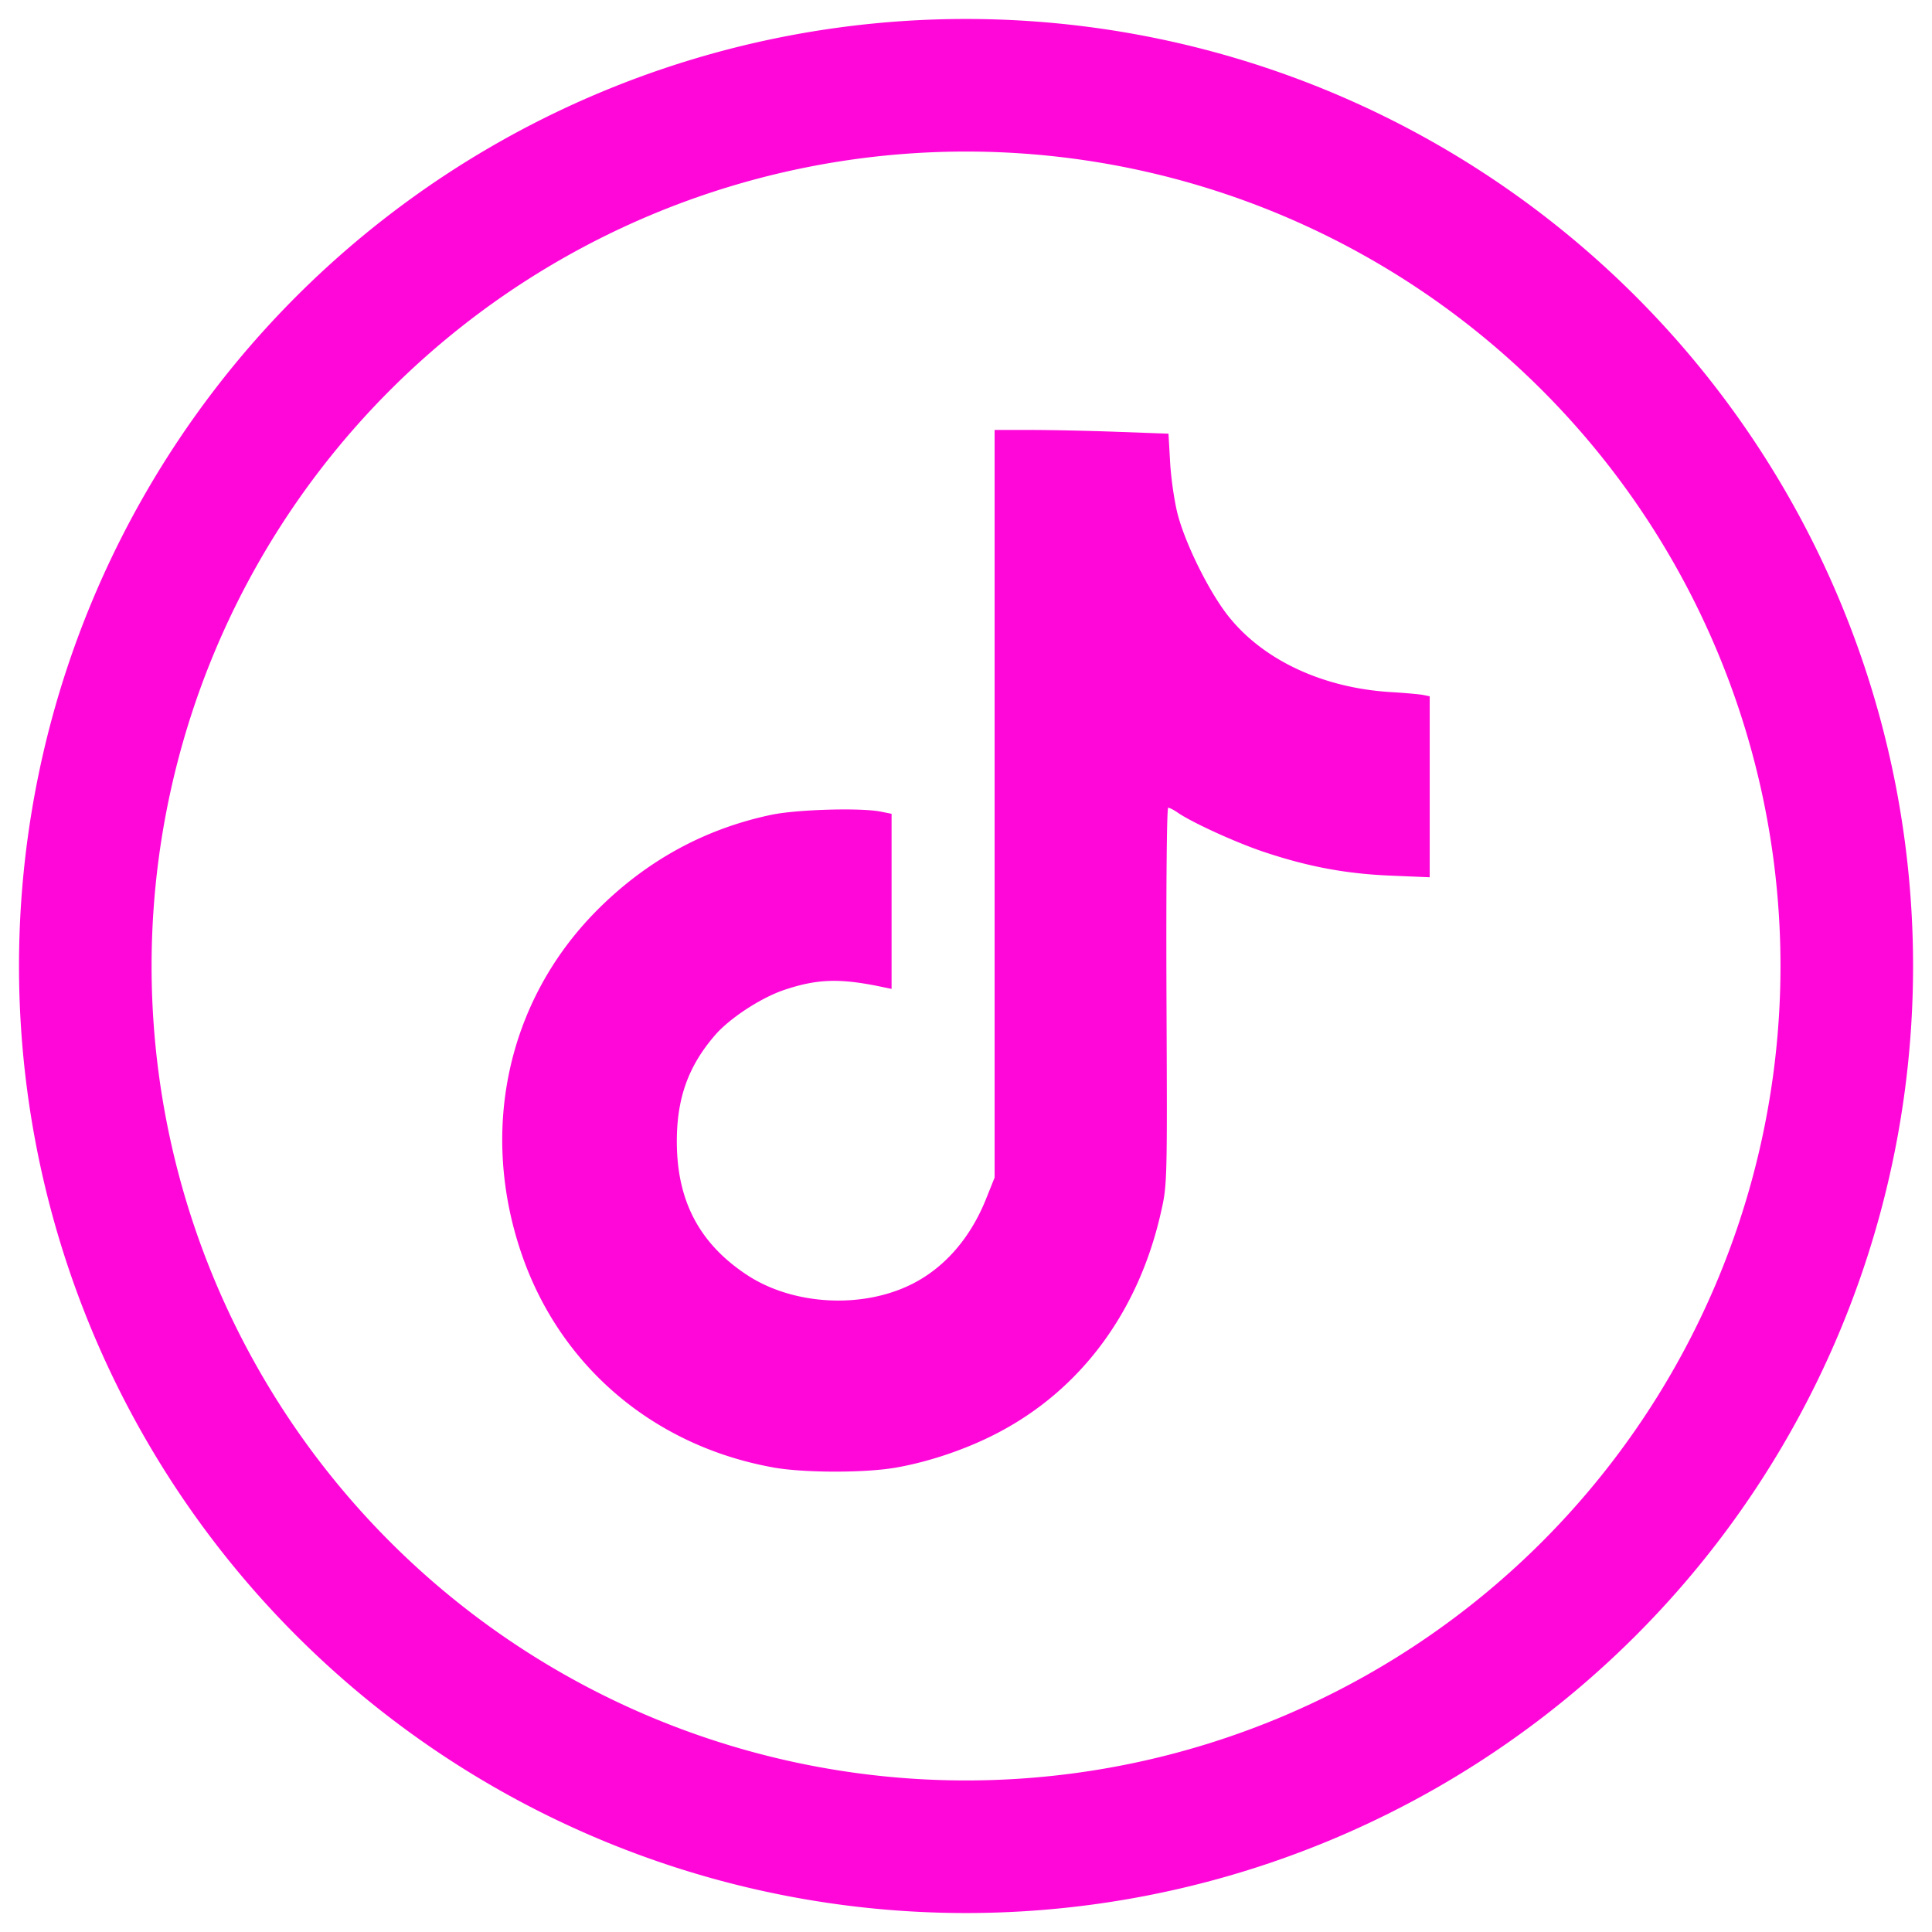 <?xml version="1.0" encoding="UTF-8" standalone="no"?>
<!-- Created with Inkscape (http://www.inkscape.org/) -->

<svg
   width="102"
   height="102"
   viewBox="0 0 26.987 26.988"
   version="1.1"
   id="svg1"
   xml:space="preserve"
   inkscape:version="1.4 (86a8ad7, 2024-10-11)"
   sodipodi:docname="tiktok-hover.svg"
   xmlns:inkscape="http://www.inkscape.org/namespaces/inkscape"
   xmlns:sodipodi="http://sodipodi.sourceforge.net/DTD/sodipodi-0.dtd"
   xmlns="http://www.w3.org/2000/svg"
   xmlns:svg="http://www.w3.org/2000/svg"><sodipodi:namedview
     id="namedview1"
     pagecolor="#ffffff"
     bordercolor="#000000"
     borderopacity="0.25"
     inkscape:showpageshadow="2"
     inkscape:pageopacity="0.0"
     inkscape:pagecheckerboard="0"
     inkscape:deskcolor="#d1d1d1"
     inkscape:document-units="mm"
     inkscape:zoom="0.47055635"
     inkscape:cx="926.56278"
     inkscape:cy="523.84799"
     inkscape:window-width="1920"
     inkscape:window-height="986"
     inkscape:window-x="-11"
     inkscape:window-y="-11"
     inkscape:window-maximized="1"
     inkscape:current-layer="layer1" /><defs
     id="defs1" /><g
     inkscape:label="Layer 1"
     inkscape:groupmode="layer"
     id="layer1"><path
       id="path1"
       style="fill:#ff07d9;stroke-width:0.227;fill-opacity:1"
       d="M 13.494,0.265 A 13.229,13.229 0 0 0 0.265,13.494 13.229,13.229 0 0 0 13.494,26.723 13.229,13.229 0 0 0 26.723,13.494 13.229,13.229 0 0 0 13.494,0.265 Z m 0,1.852 A 11.377,11.377 0 0 1 24.871,13.494 11.377,11.377 0 0 1 13.494,24.871 11.377,11.377 0 0 1 2.117,13.494 11.377,11.377 0 0 1 13.494,2.117 Z m 0.399,3.889 v 5.222 5.222 l -0.12,0.299 c -0.212,0.529 -0.558,0.935 -0.994,1.167 -0.701,0.374 -1.698,0.326 -2.355,-0.113 C 9.765,17.364 9.454,16.769 9.454,15.944 c 0,-0.605 0.161,-1.053 0.535,-1.485 0.204,-0.236 0.641,-0.522 0.966,-0.631 0.464,-0.156 0.78,-0.165 1.369,-0.041 l 0.13,0.027 v -1.223 -1.223 l -0.15,-0.03 c -0.28,-0.057 -1.171,-0.031 -1.53,0.044 -0.935,0.197 -1.75,0.644 -2.44,1.339 -1.252,1.263 -1.645,3.086 -1.039,4.822 0.544,1.557 1.847,2.656 3.502,2.955 v 5.1e-4 c 0.431,0.077 1.281,0.079 1.72,0.002 0.464,-0.081 0.985,-0.258 1.411,-0.48 1.166,-0.605 1.972,-1.69 2.287,-3.078 0.091,-0.397 0.09,-0.419 0.079,-3.03 -0.006,-1.508 0.004,-2.629 0.024,-2.629 0.019,0 0.076,0.029 0.127,0.064 0.198,0.139 0.822,0.424 1.213,0.554 0.617,0.206 1.143,0.304 1.763,0.33 l 0.55,0.023 V 10.991 9.727 l -0.09,-0.019 c -0.05,-0.01 -0.252,-0.028 -0.45,-0.04 C 18.461,9.61 17.614,9.206 17.132,8.573 16.869,8.226 16.557,7.59 16.451,7.186 16.405,7.01 16.358,6.684 16.345,6.462 l -0.023,-0.404 -0.721,-0.026 c -0.396,-0.015 -0.943,-0.026 -1.214,-0.026 z" /></g></svg>
